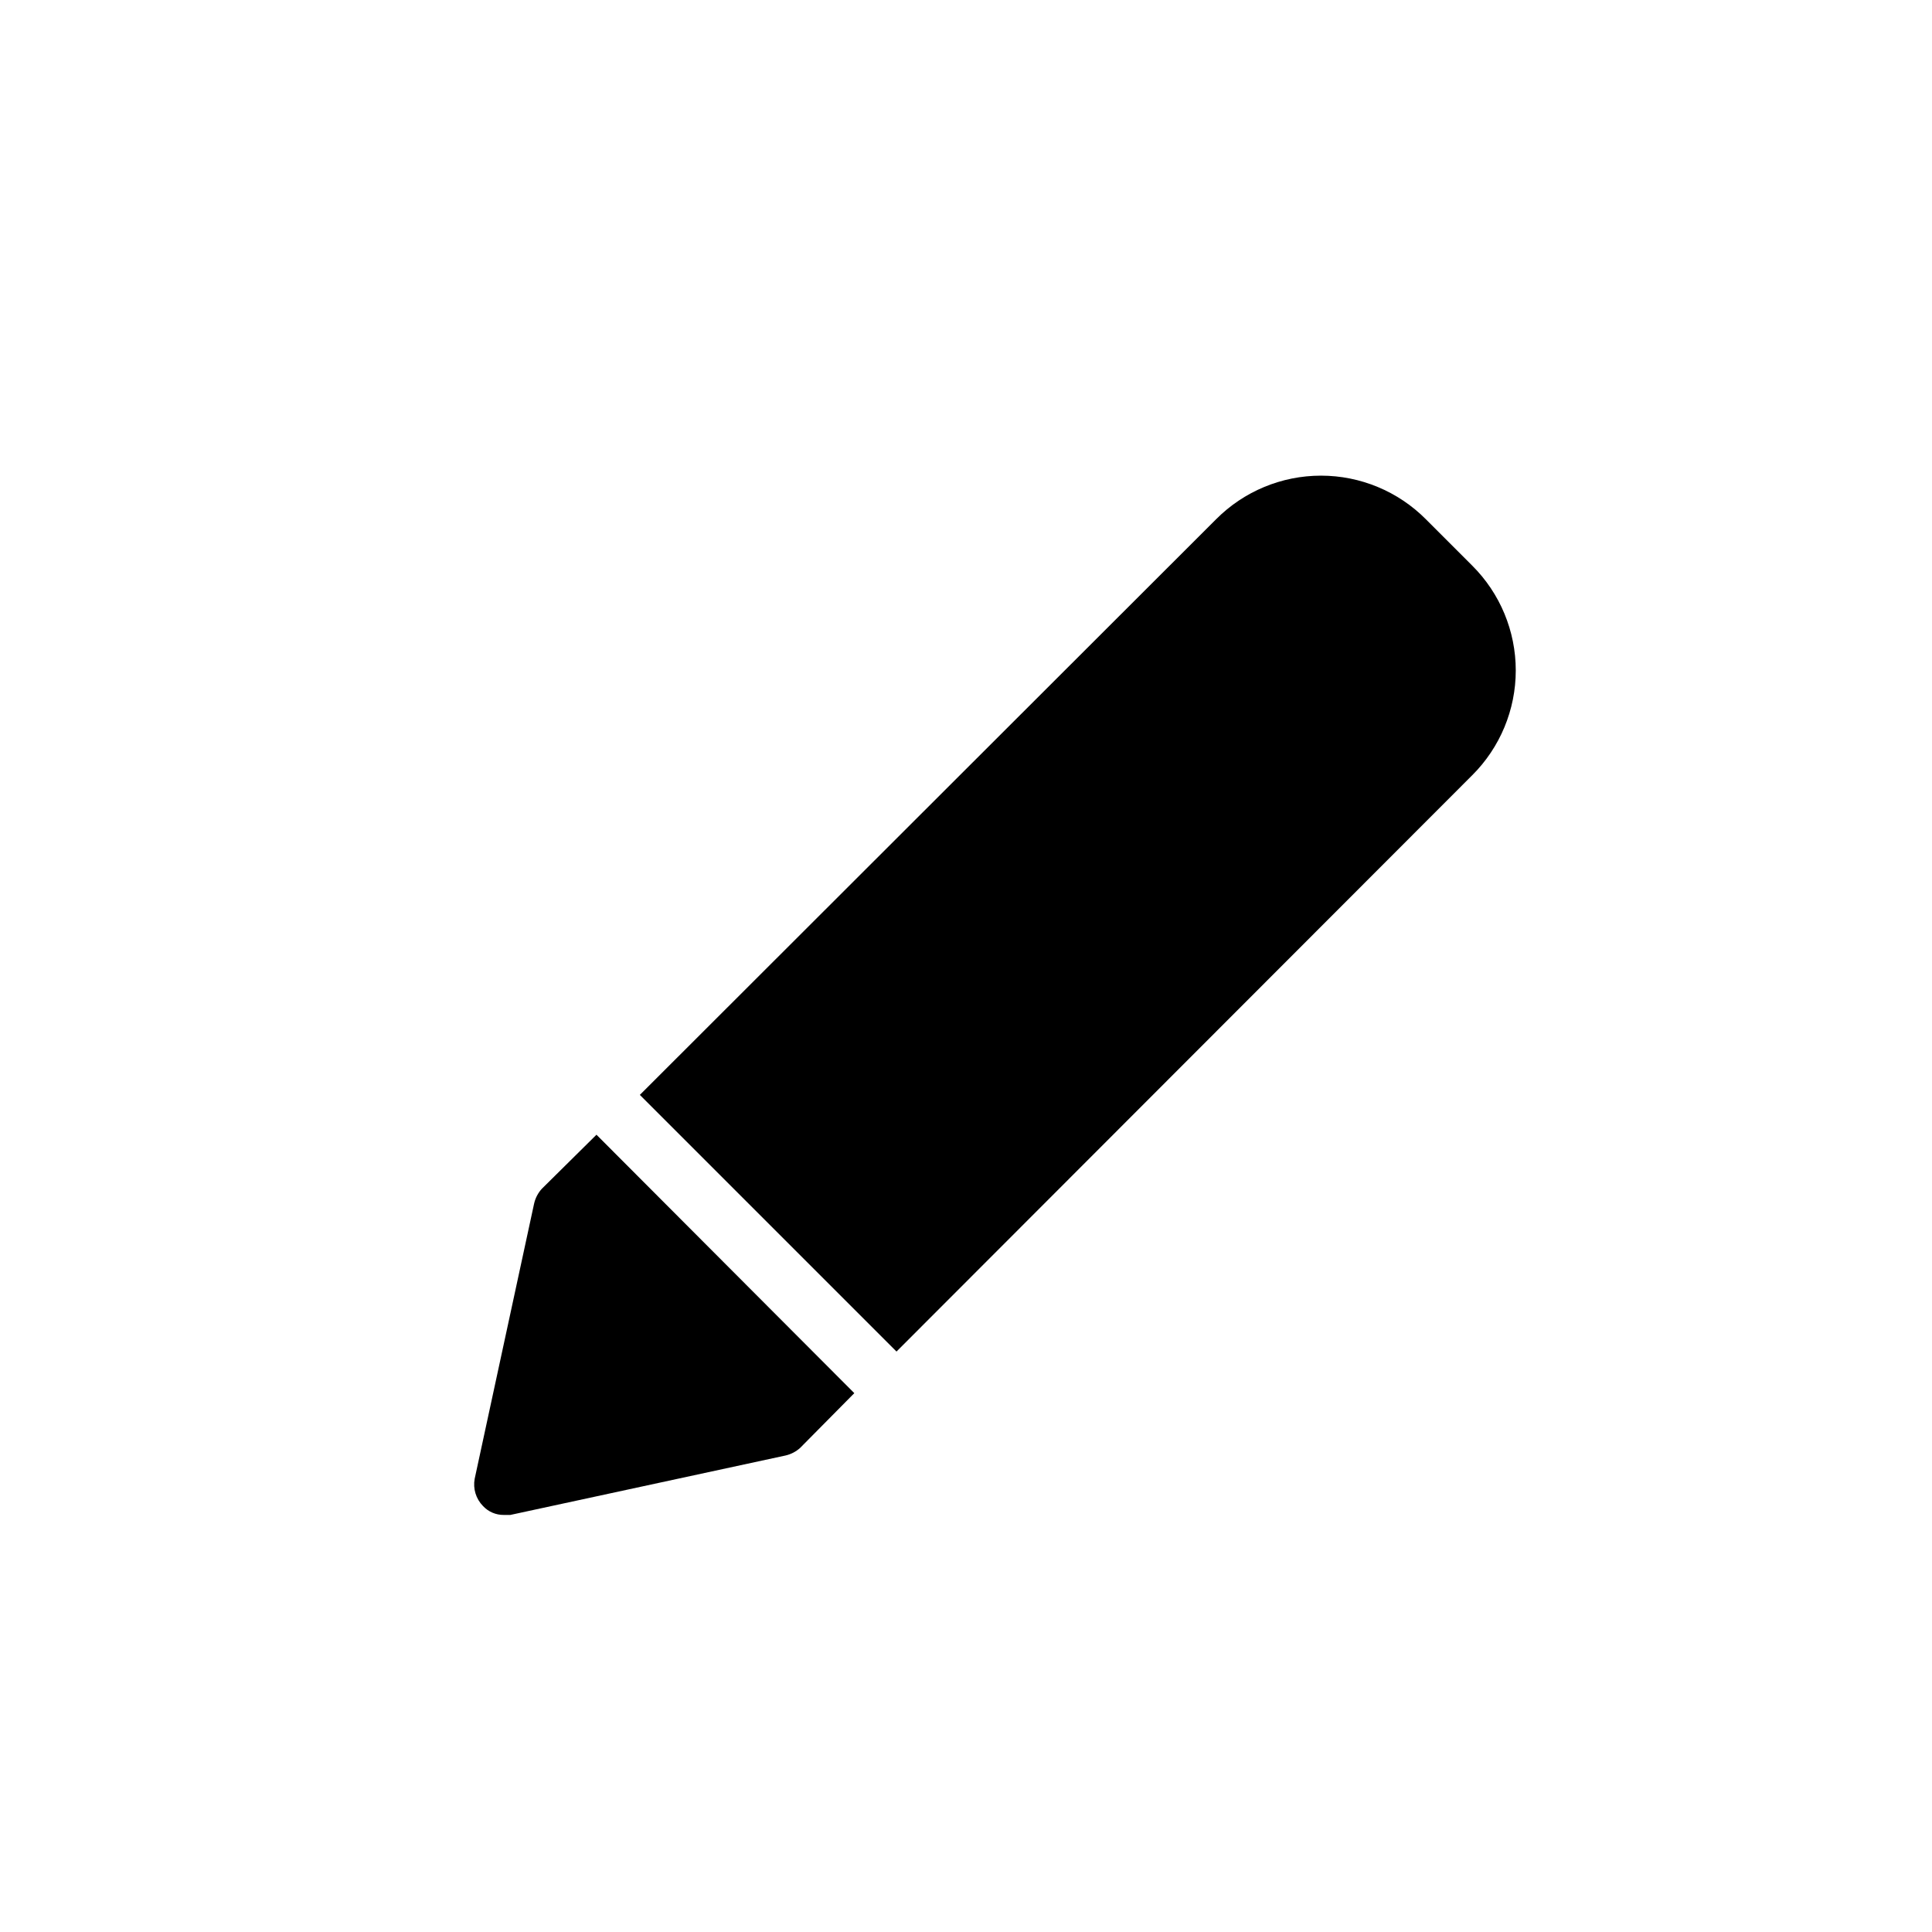 <?xml version="1.0" encoding="UTF-8"?>
<!-- Uploaded to: SVG Repo, www.svgrepo.com, Generator: SVG Repo Mixer Tools -->
<svg fill="#000000" width="800px" height="800px" version="1.1" viewBox="144 144 512 512" xmlns="http://www.w3.org/2000/svg">
 <path d="m370.4 513.2-14.328 14.484h0.004c-1.113 1.012-2.469 1.719-3.938 2.047l-72.895 15.742h-1.73c-2.09 0.027-4.09-0.832-5.512-2.359-1.875-1.91-2.699-4.613-2.203-7.242l15.742-72.895c0.328-1.469 1.035-2.824 2.047-3.938l14.484-14.328zm163.74-219.32-12.281-12.281h0.004c-7.359-7.391-17.359-11.547-27.789-11.547-10.43 0-20.434 4.156-27.789 11.547l-152.72 152.56 68.016 68.016 152.56-152.72v0.004c7.394-7.359 11.551-17.359 11.551-27.789s-4.156-20.43-11.551-27.789z"/>
</svg>